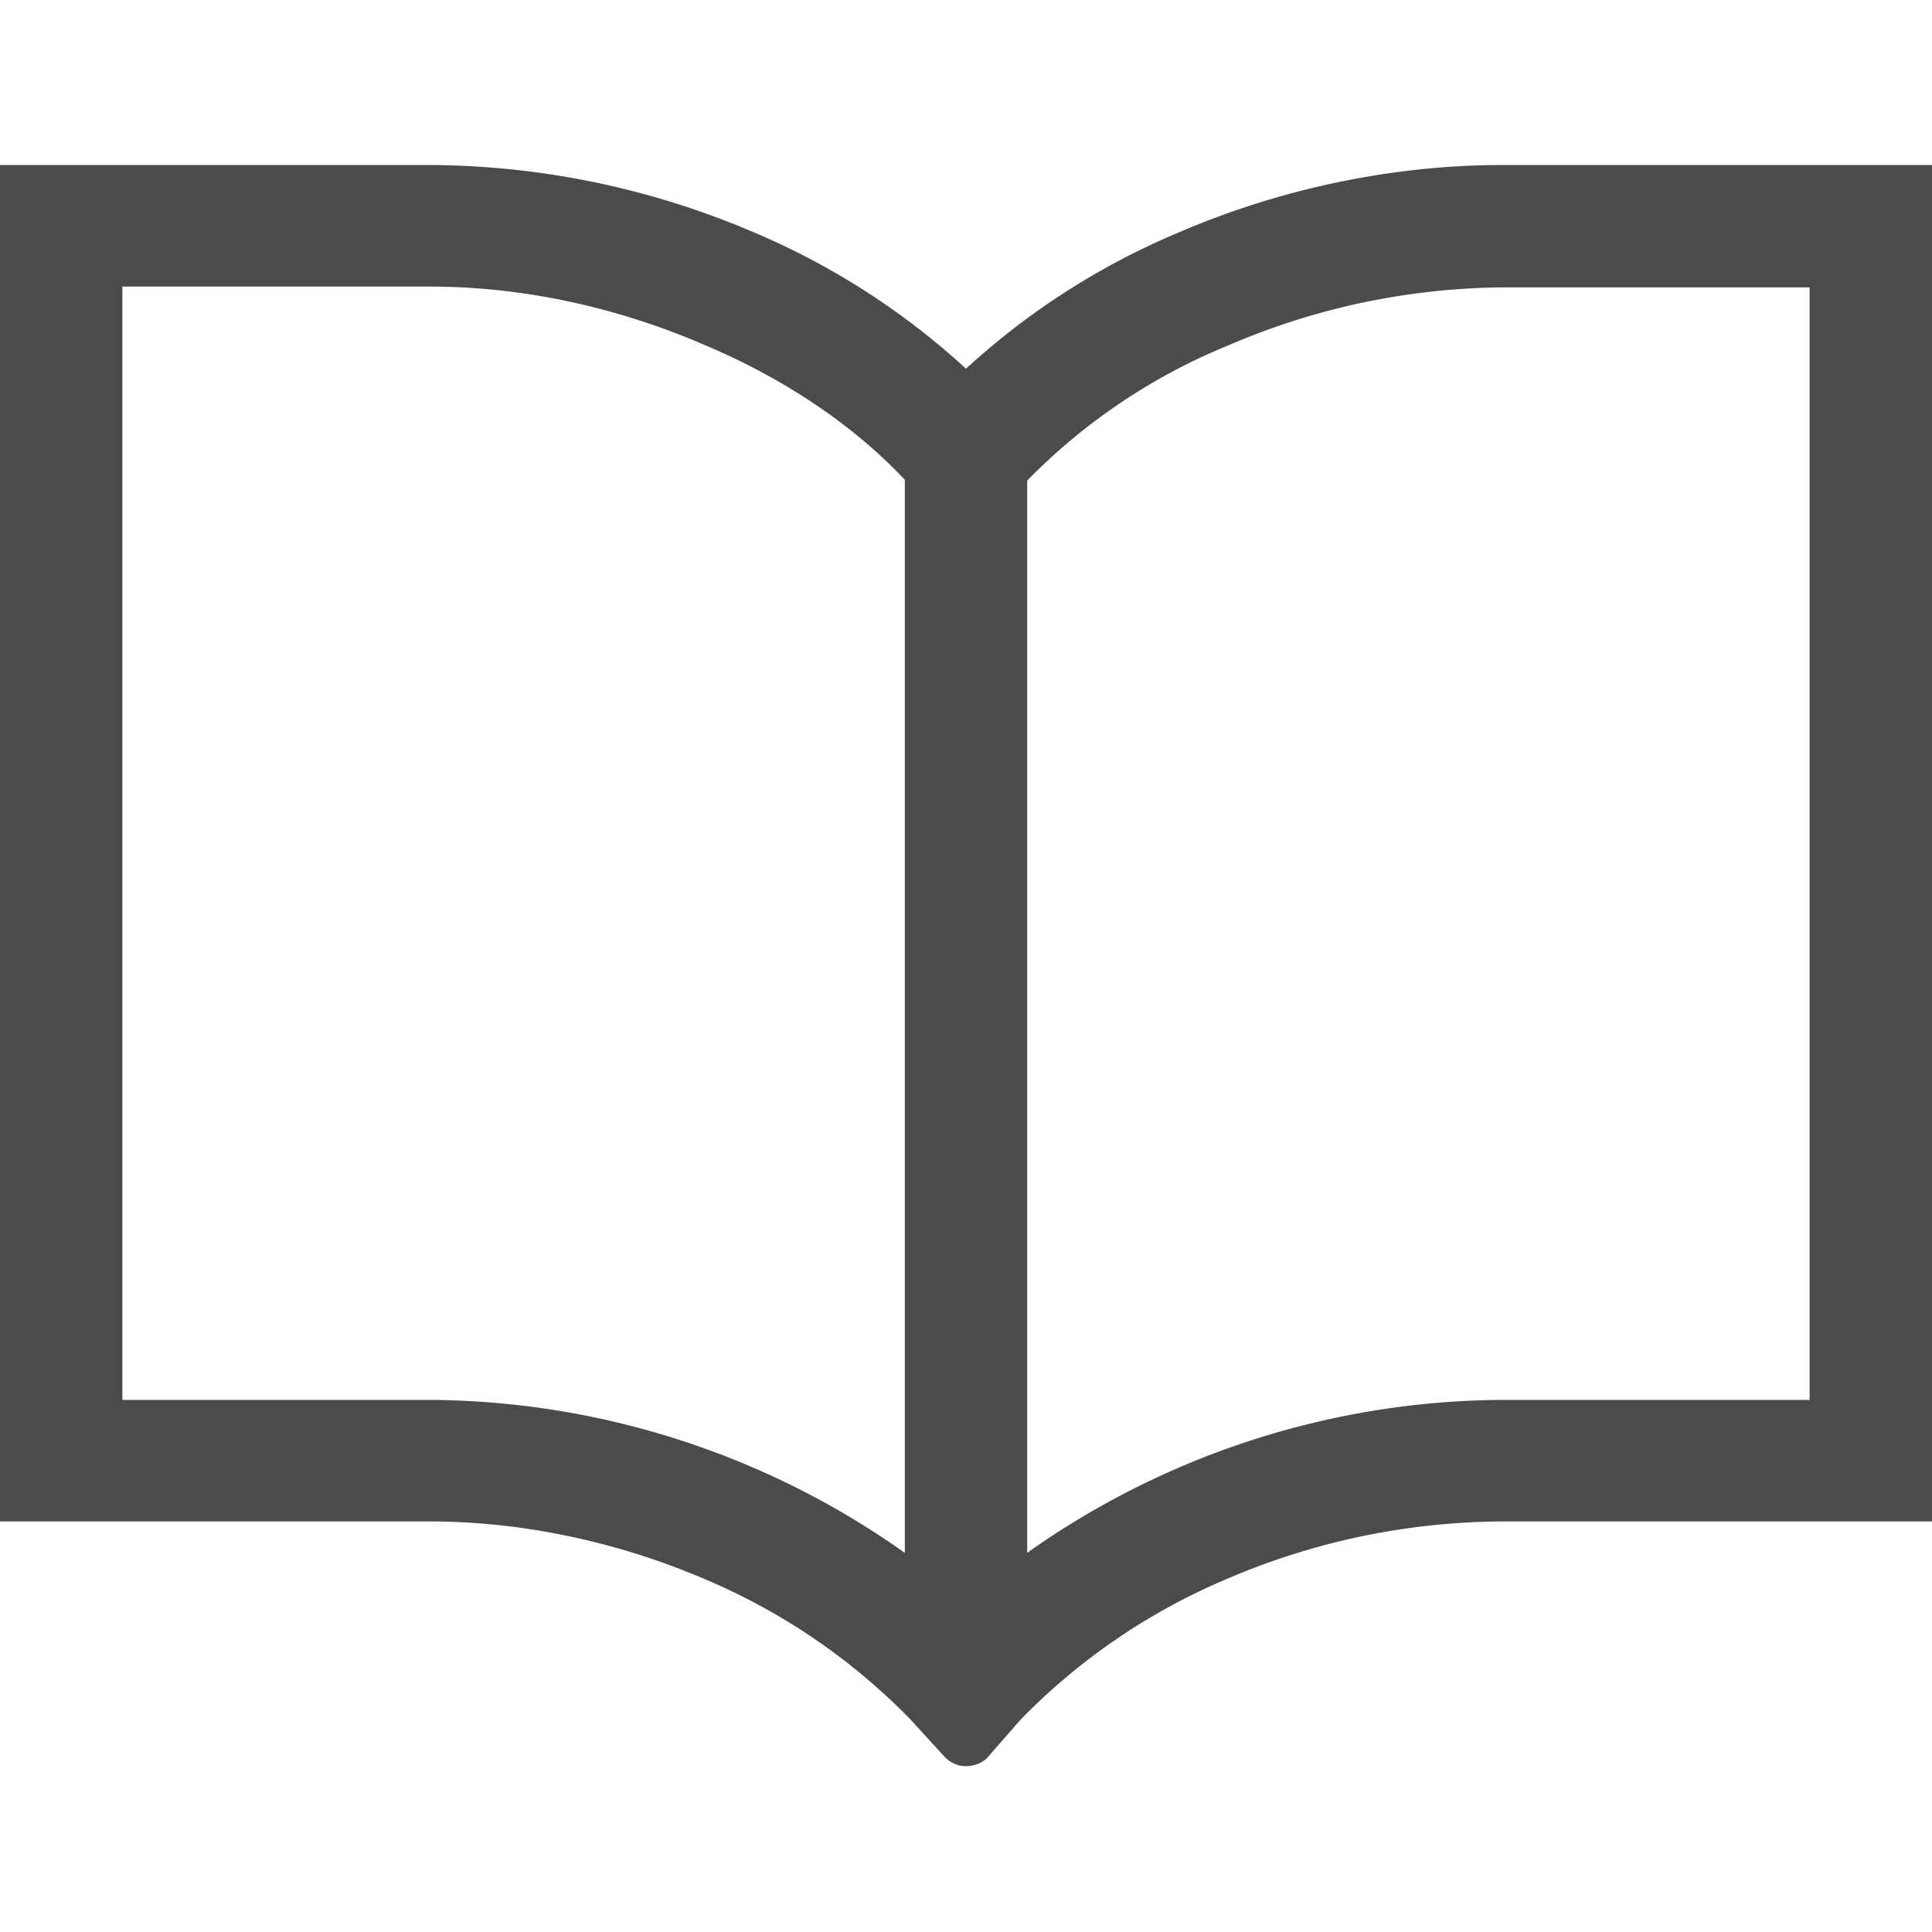 <svg xmlns="http://www.w3.org/2000/svg" width="24" height="24" fill="none"><path fill="#4B4B4B" d="M18.66 2.05c-1.35 0-2.74.29-4 .83A9.13 9.13 0 0 0 12 4.58a9.18 9.18 0 0 0-2.65-1.7 10.33 10.33 0 0 0-4-.83H0V18.9h5.34c1.14 0 2.32.25 3.4.71a7.8 7.8 0 0 1 2.57 1.75l.43.47c.07.07.16.11.26.11s.2-.04.26-.1l.42-.48a7.82 7.82 0 0 1 2.57-1.75 8.76 8.76 0 0 1 3.4-.71H24V2.05h-5.34Zm-7.42 17.24a10.3 10.3 0 0 0-5.9-1.9H1.52V3.56h3.82c1.14 0 2.31.25 3.4.72 1 .42 1.86 1 2.5 1.68v13.32Zm11.24-1.9h-3.82a10.3 10.3 0 0 0-5.9 1.9V5.97a7.4 7.4 0 0 1 2.5-1.68 8.77 8.77 0 0 1 3.4-.72h3.82v13.81Z"/></svg>